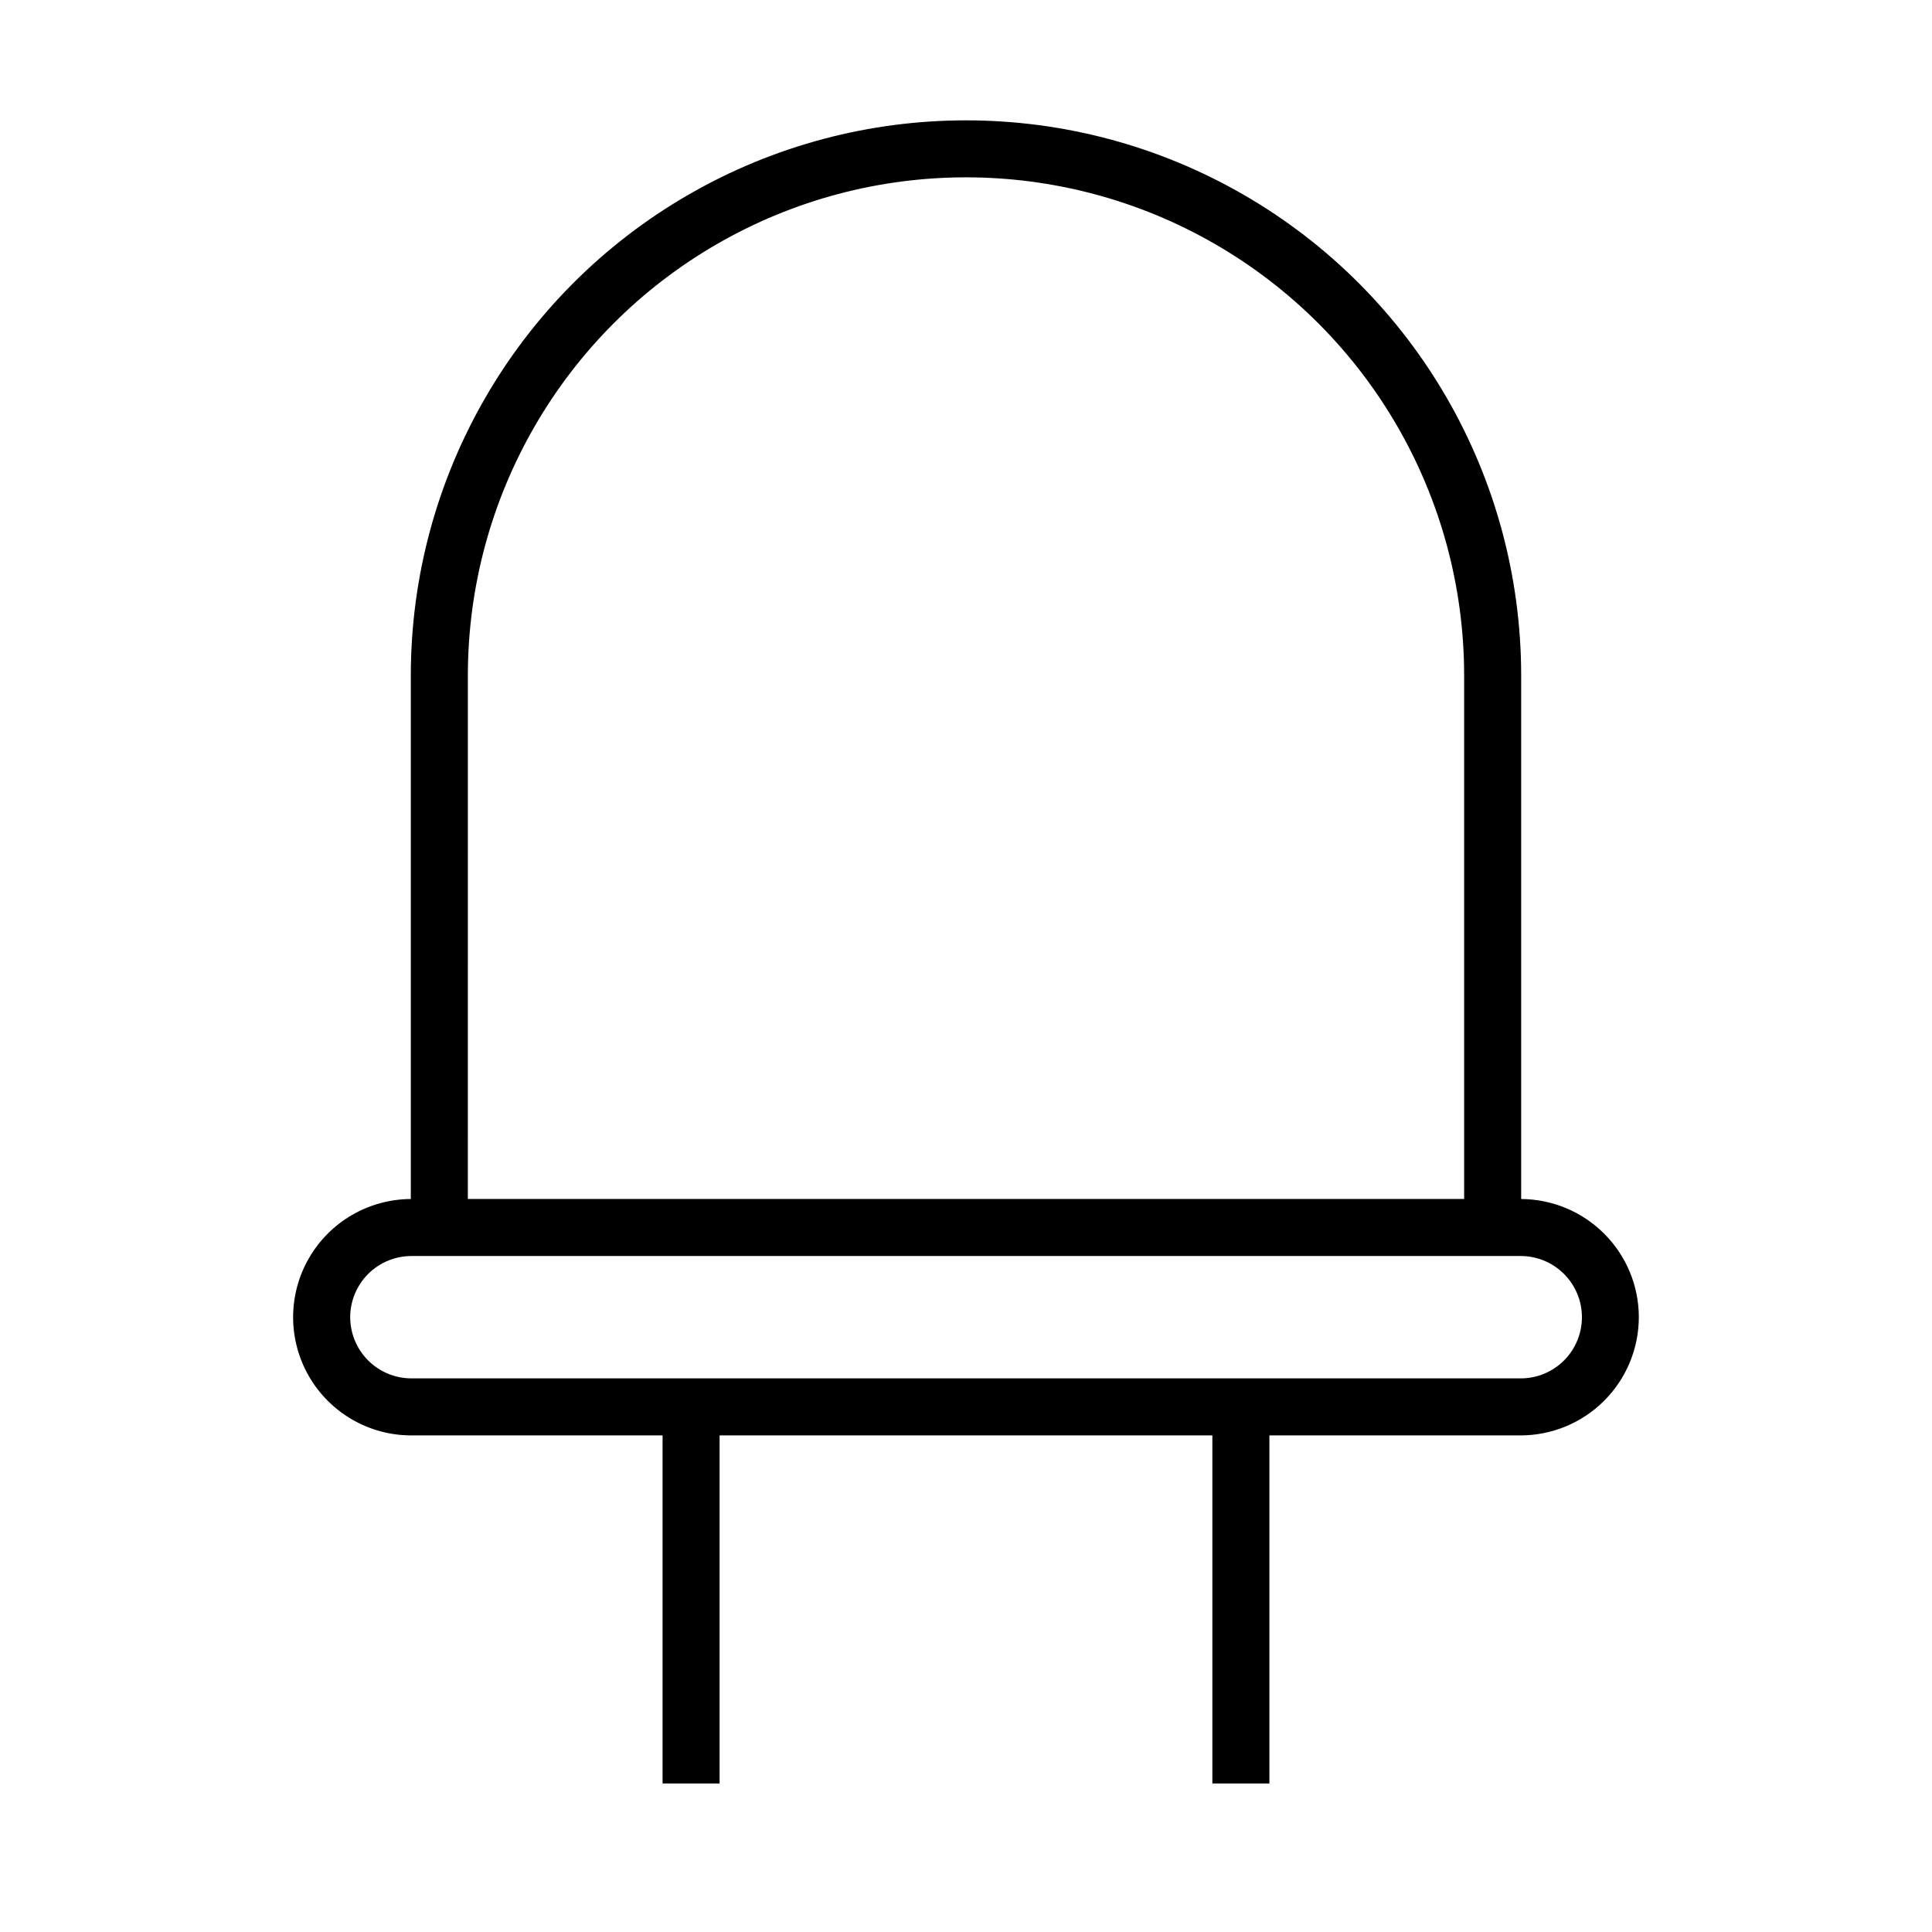 <?xml version="1.0" encoding="UTF-8"?>
<!-- Uploaded to: ICON Repo, www.iconrepo.com, Generator: ICON Repo Mixer Tools -->
<svg fill="#000000" width="800px" height="800px" version="1.1" viewBox="144 144 512 512" xmlns="http://www.w3.org/2000/svg">
 <path d="m578.31 493.07c-0.008-8.281-3.293-16.219-9.137-22.086-5.84-5.867-13.766-9.188-22.047-9.234v-138.82c-0.027-52.543-28.078-101.08-73.586-127.34-45.512-26.262-101.57-26.262-147.08 0-45.512 26.262-73.559 74.801-73.59 127.34v138.82c-11.176 0.051-21.48 6.051-27.039 15.746-5.559 9.695-5.531 21.617 0.074 31.289 5.606 9.668 15.938 15.617 27.113 15.613h66.57v92.242h15.113v-92.242h130.59v92.242h15.113v-92.242h66.574c8.305-0.008 16.27-3.312 22.141-9.188 5.875-5.871 9.18-13.836 9.188-22.141zm-310.32-170.14c0.031-47.145 25.199-90.695 66.031-114.26 40.832-23.566 91.133-23.566 131.96 0 40.836 23.562 66.004 67.113 66.031 114.26v138.81h-264.03zm-31.184 170.14c0.008-4.301 1.719-8.422 4.758-11.461 3.039-3.039 7.16-4.746 11.461-4.75h293.96c4.305-0.008 8.434 1.695 11.48 4.738 3.047 3.039 4.762 7.168 4.762 11.473 0 4.309-1.715 8.434-4.762 11.477-3.047 3.043-7.176 4.746-11.48 4.738h-293.96c-4.301-0.004-8.422-1.715-11.461-4.754-3.043-3.043-4.75-7.164-4.758-11.461z"/>
</svg>